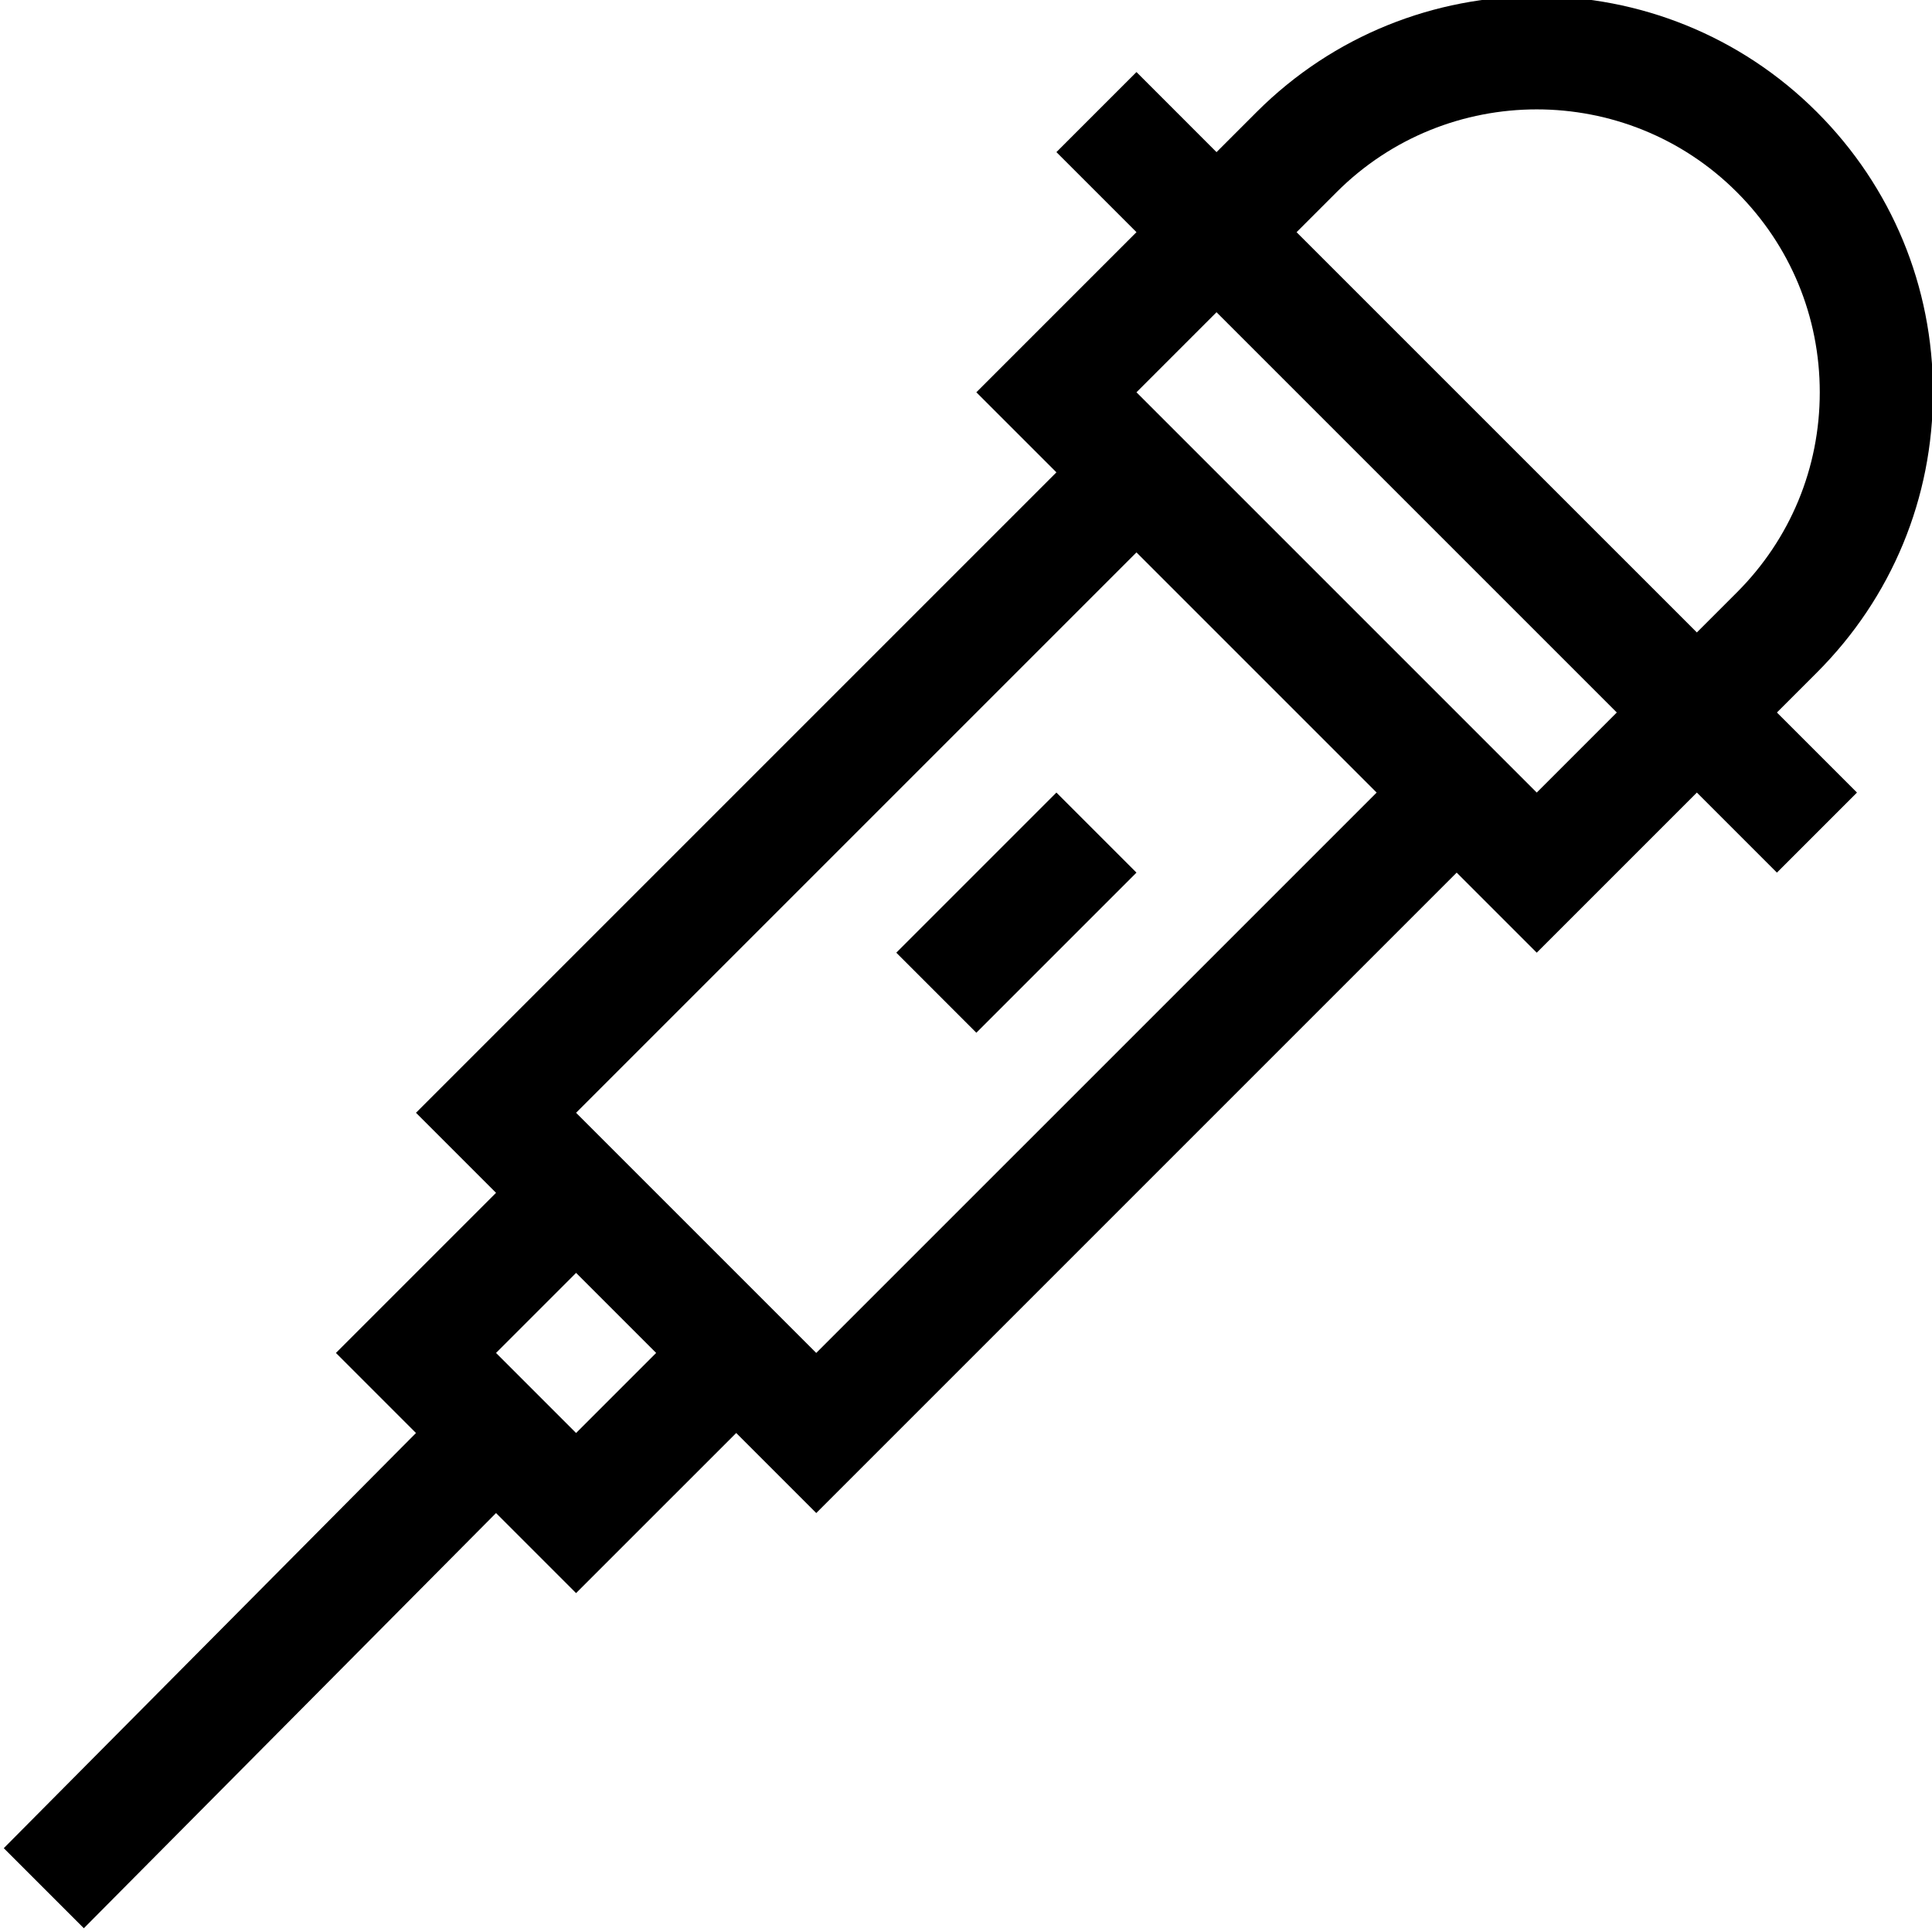 <?xml version="1.0" encoding="iso-8859-1"?><svg height="511pt" viewBox="0 1 511 512" width="511pt" xmlns="http://www.w3.org/2000/svg"><path d="m481.008 179.215c19.832-19.836 30.754-46.207 30.754-74.254 0-28.051-10.922-54.422-30.754-74.254-40.945-40.941-107.566-40.941-148.508 0l-10.609 10.609-21.215-21.219-21.215 21.215 21.215 21.215-42.434 42.434 21.219 21.215-169.723 169.723 21.215 21.215-42.43 42.43 21.215 21.219-109.238 110.023 21.215 21.215 109.238-110.027 21.215 21.215 42.434-42.43 21.215 21.215 169.719-169.719 21.215 21.215 42.434-42.434 21.215 21.215 21.215-21.215-21.215-21.215zm-127.293-127.293c29.242-29.246 76.832-29.246 106.074 0 14.168 14.168 21.969 33.004 21.969 53.039 0 20.035-7.801 38.871-21.969 53.039l-10.605 10.605-106.078-106.074zm-201.547 328.836-21.215-21.215 21.215-21.215 21.215 21.215zm63.648-21.215-63.648-63.645 148.508-148.508 63.648 63.648zm190.938-148.504-106.078-106.078 21.215-21.215 106.074 106.074zm0 0"/><path d="m237.027 253.469 42.43-42.43 21.215 21.215-42.43 42.43zm0 0"/></svg>